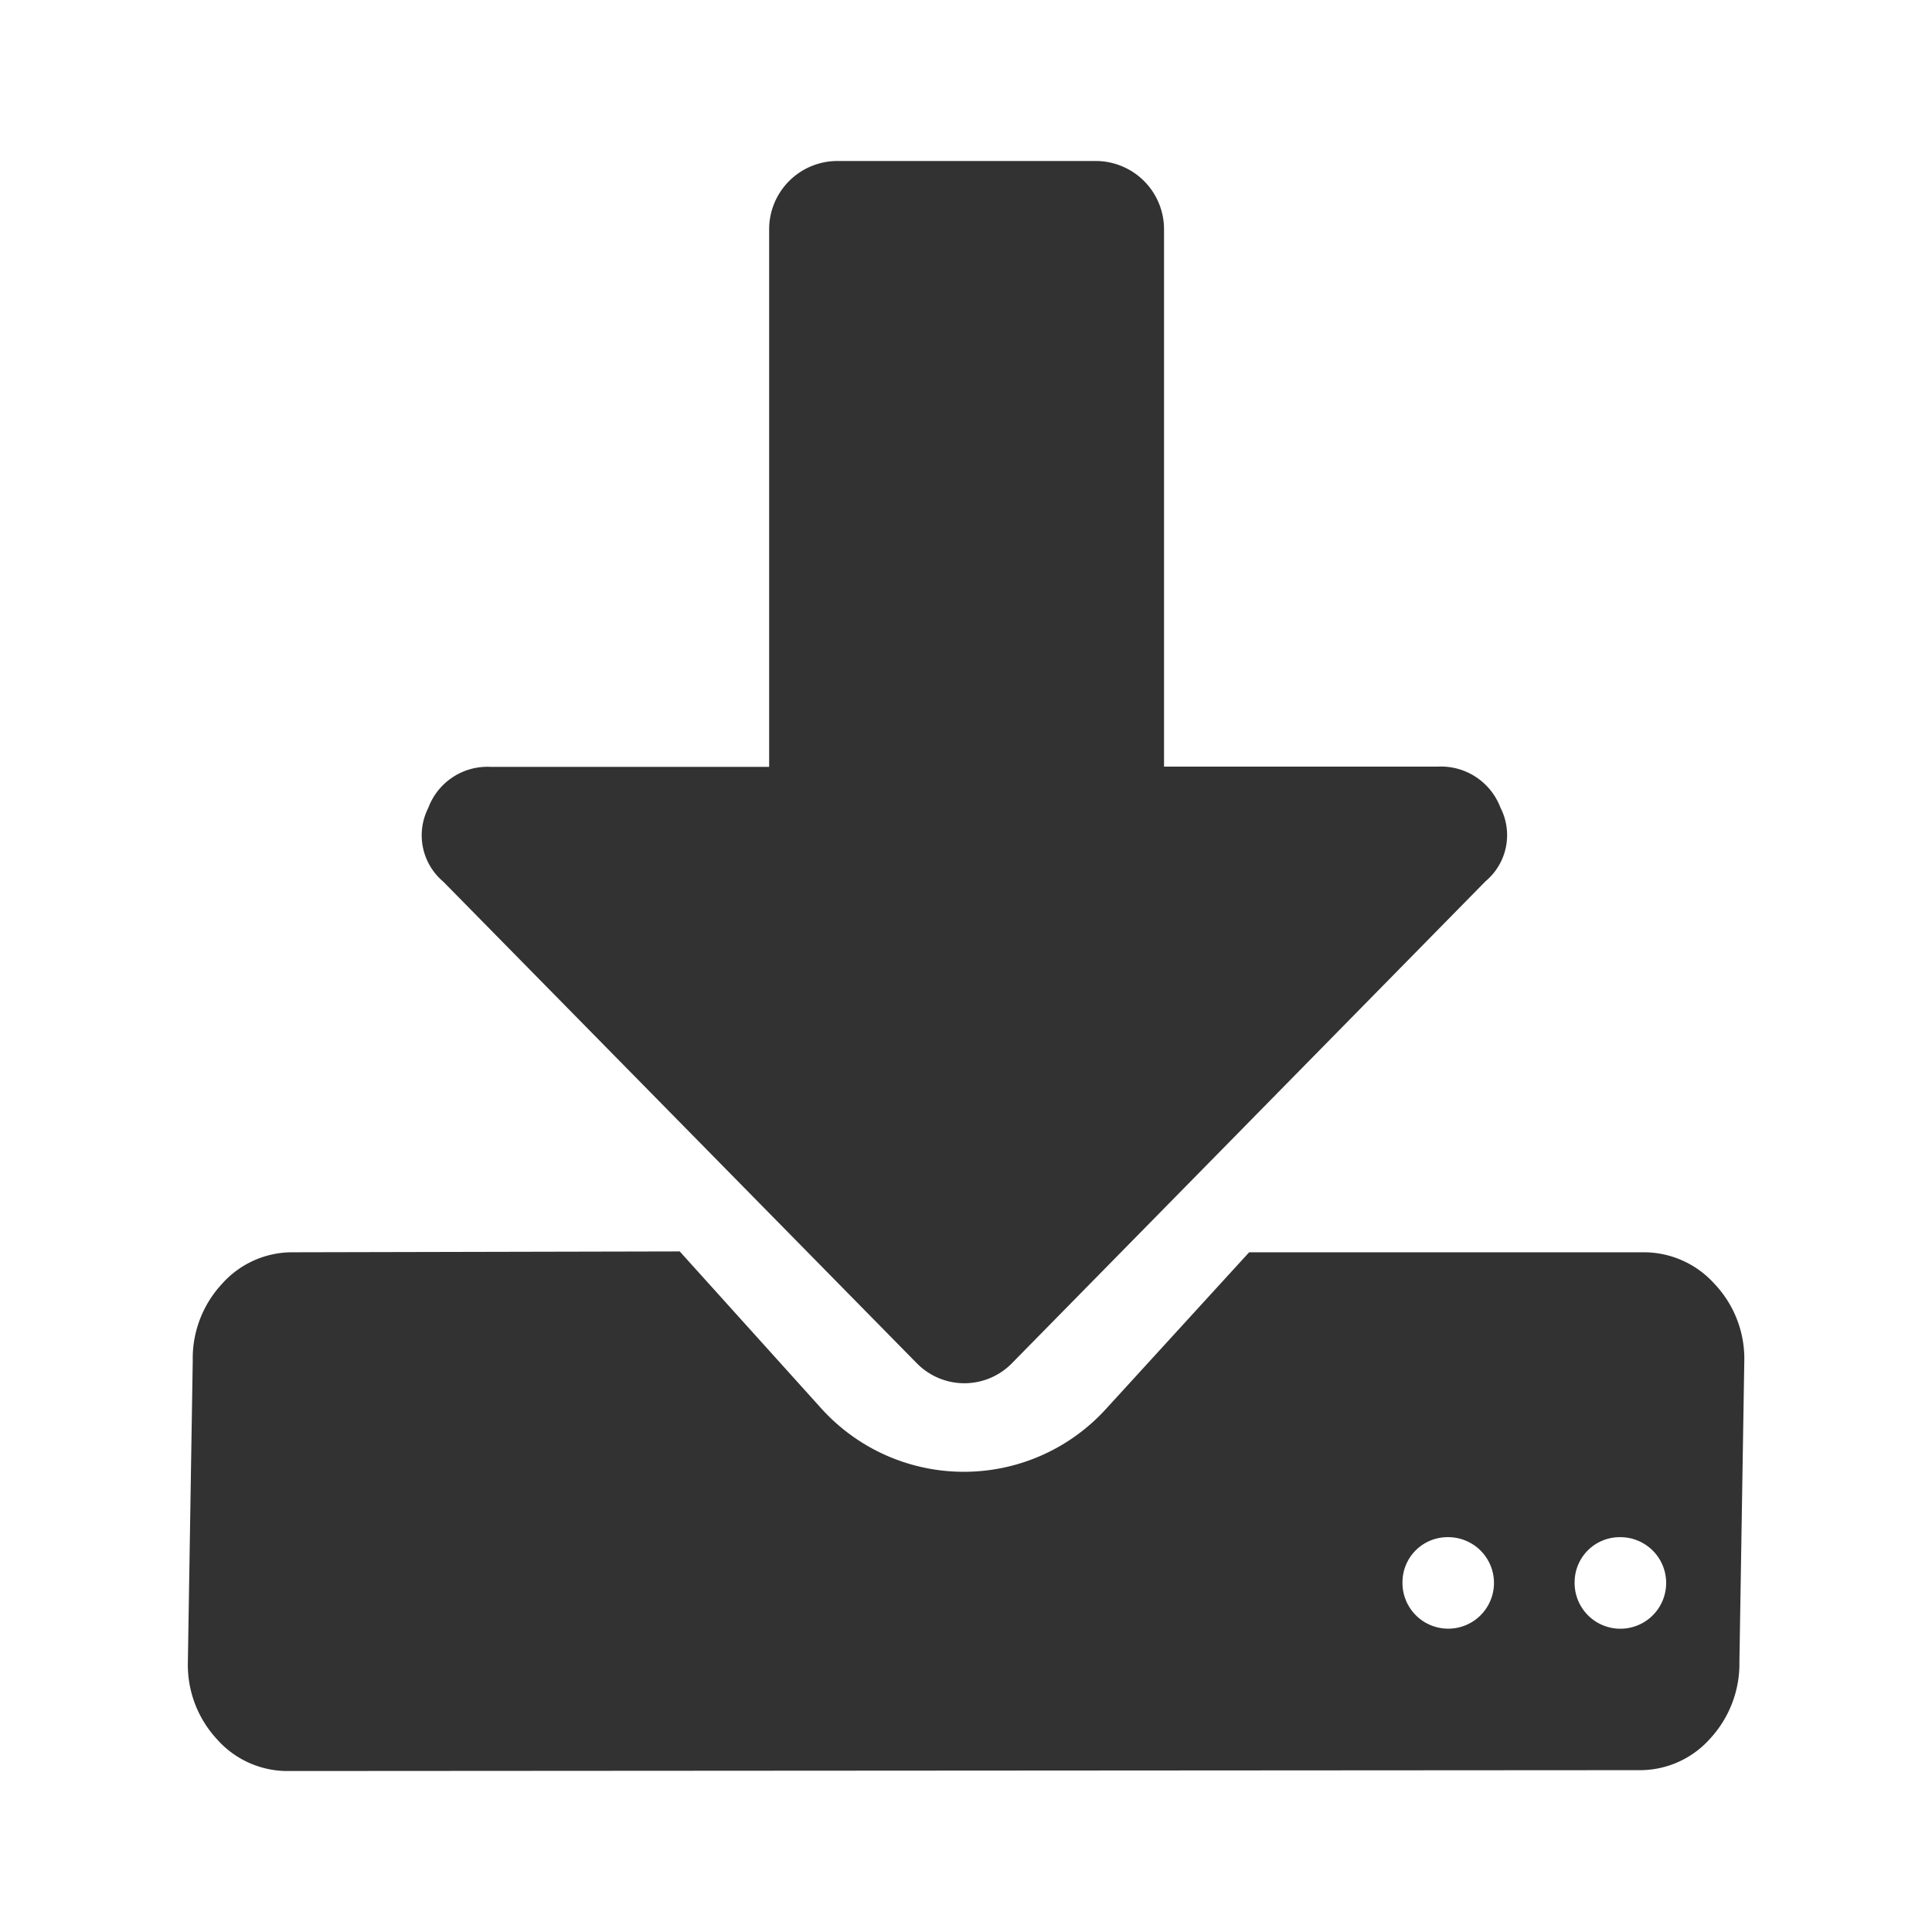 <?xml version="1.0" standalone="no"?><!DOCTYPE svg PUBLIC "-//W3C//DTD SVG 1.1//EN" "http://www.w3.org/Graphics/SVG/1.1/DTD/svg11.dtd"><svg t="1706863145070" class="icon" viewBox="0 0 1024 1024" version="1.1" xmlns="http://www.w3.org/2000/svg" p-id="1456" xmlns:xlink="http://www.w3.org/1999/xlink" width="200" height="200"><path d="M115.086 921.927a58.012 58.012 0 0 1-15.516-40.761l2.588-159.929a58.041 58.041 0 0 1 15.516-40.775 49.849 49.849 0 0 1 37.803-16.725l204.8-0.455 74.994 83.186a101.817 101.817 0 0 0 151.196 0l75.605-82.731h208.811a50.332 50.332 0 0 1 37.817 16.725 57.586 57.586 0 0 1 15.815 40.775l-2.588 159.488a58.553 58.553 0 0 1-15.516 40.775 49.778 49.778 0 0 1-37.803 16.725l-715.676 0.455a49.863 49.863 0 0 1-37.845-16.754z m719.502-83.74a24.263 24.263 0 1 0 24.178-23.452 23.893 23.893 0 0 0-24.178 23.452z m-91.236 0a24.249 24.249 0 1 0 24.178-23.452 23.879 23.879 0 0 0-24.178 23.452z m-257.422-115.627L234.88 467.228a32.057 32.057 0 0 1-7.893-38.997 33.479 33.479 0 0 1 33.095-21.774h147.584V121.003A36.21 36.21 0 0 1 443.492 85.333h137.643a36.21 36.21 0 0 1 35.826 35.669V406.329h145.067a33.692 33.692 0 0 1 33.252 21.76 31.858 31.858 0 0 1-7.908 38.997L536.334 722.56a35.271 35.271 0 0 1-50.389 0h-0.014z" fill="#323233" p-id="1457"></path></svg>